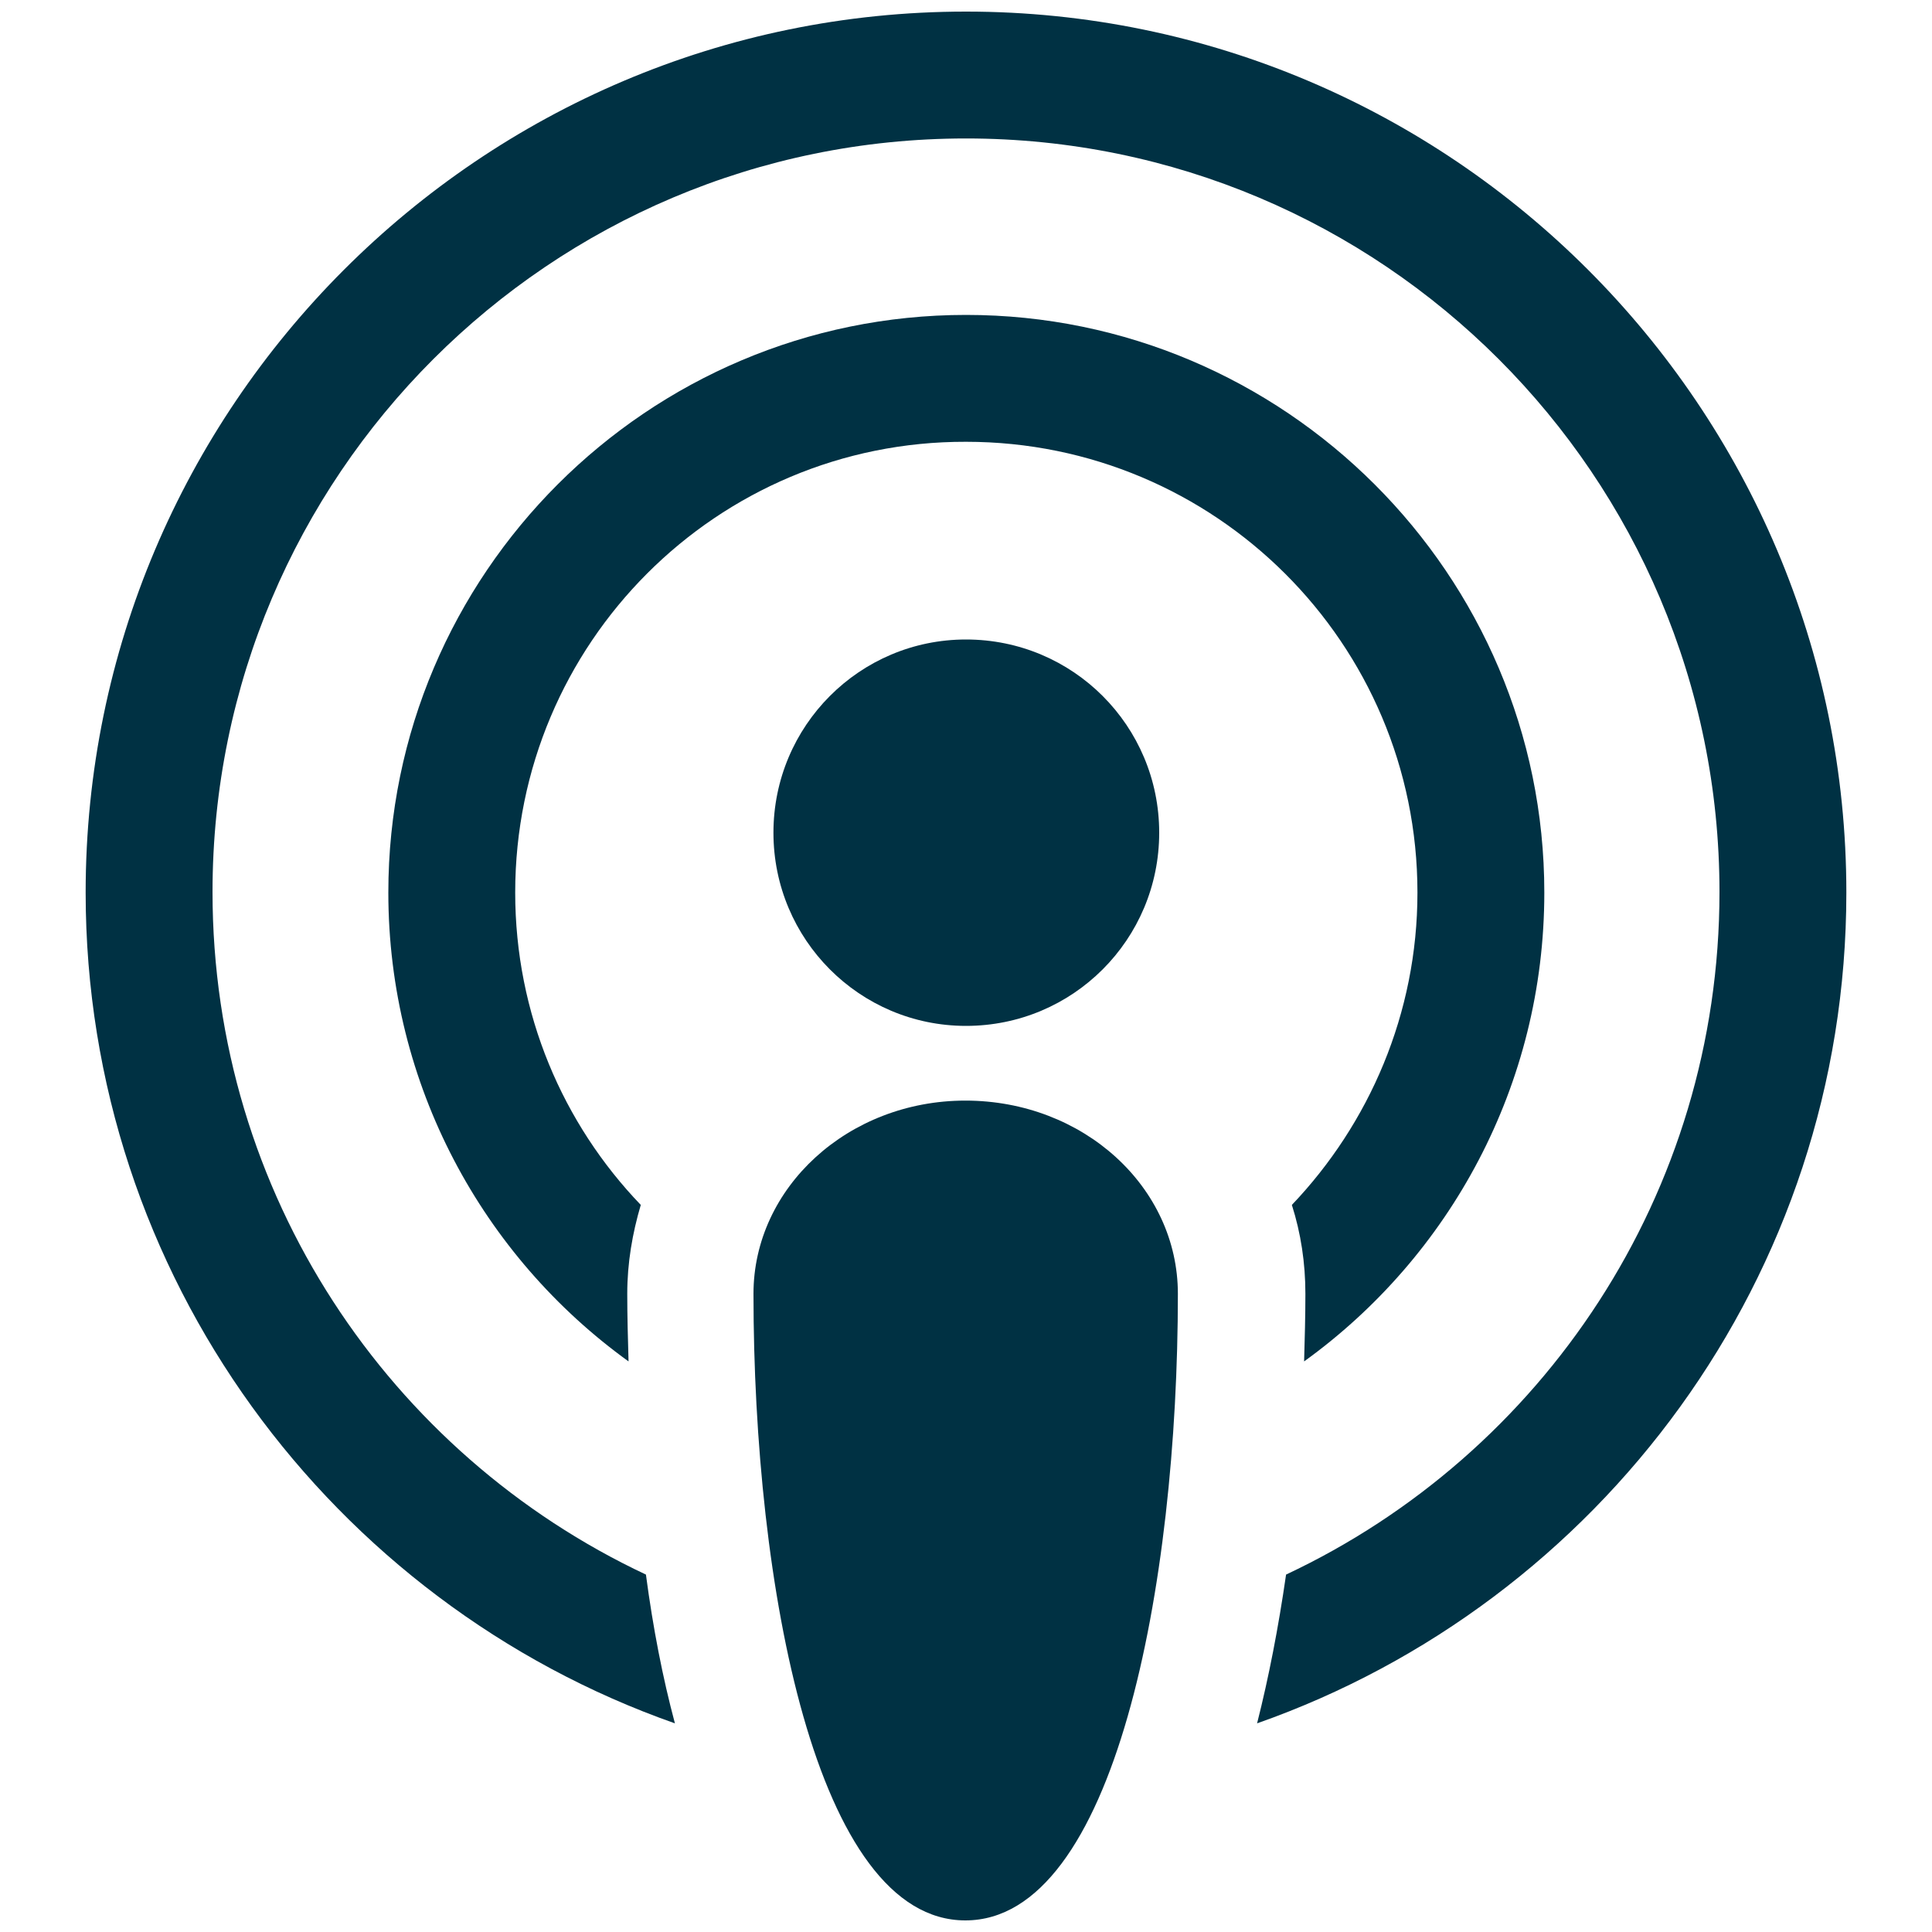 <?xml version="1.0" encoding="utf-8"?>
<!-- Generator: Adobe Illustrator 26.0.0, SVG Export Plug-In . SVG Version: 6.00 Build 0)  -->
<svg version="1.1" id="Livello_1" xmlns="http://www.w3.org/2000/svg" xmlns:xlink="http://www.w3.org/1999/xlink" x="0px" y="0px"
	 viewBox="0 0 300 300" style="enable-background:new 0 0 300 300;" xml:space="preserve">
<style type="text/css">
	.st0{fill:#003143;}
</style>
<g>
	<path class="st0" d="M150,99.3c16.6,0,30,13.4,30,30s-13.4,30-30,30c-16.5,0-29.9-13.4-29.9-30S133.5,99.3,150,99.3z"/>
	<path class="st0" d="M182.9,200.9c0,45.3-9.8,97.3-33,97.3c-23.2,0-32.9-52-32.9-97.3c0-16.5,14.7-30,32.9-30
		C168.2,170.9,182.9,184.3,182.9,200.9z"/>
	<path class="st0" d="M80,138.6c0,18.8,7.4,35.9,19.5,48.5c-1.3,4.4-2.1,9-2.1,13.8c0,3.5,0.1,7,0.2,10.5
		c-22.6-16.3-37.3-42.9-37.3-72.8c0-49.5,40.3-89.7,89.7-89.7c49.5,0,89.8,40.3,89.8,89.7c0,29.9-14.7,56.5-37.3,72.8
		c0.1-3.5,0.2-7,0.2-10.5c0-4.8-0.7-9.4-2.1-13.8c12-12.6,19.5-29.7,19.5-48.5c0-38.7-31.4-70-70.1-70C111.3,68.5,80,99.9,80,138.6z
		"/>
	<path class="st0" d="M286.7,138.6c0,59.6-38.3,110.3-91.5,129c1.8-7.1,3.3-14.8,4.5-23.1c39.8-18.7,67.3-59.1,67.3-106
		c0-64.6-52.4-117-117-117c-64.6,0-117,52.4-117,117c0,46.9,27.5,87.3,67.3,106c1.1,8.3,2.6,16,4.5,23.1
		c-53.2-18.7-91.5-69.5-91.5-129C13.3,63.2,74.6,1.8,150,1.8C225.4,1.8,286.7,63.2,286.7,138.6z"/>
</g>
</svg>
